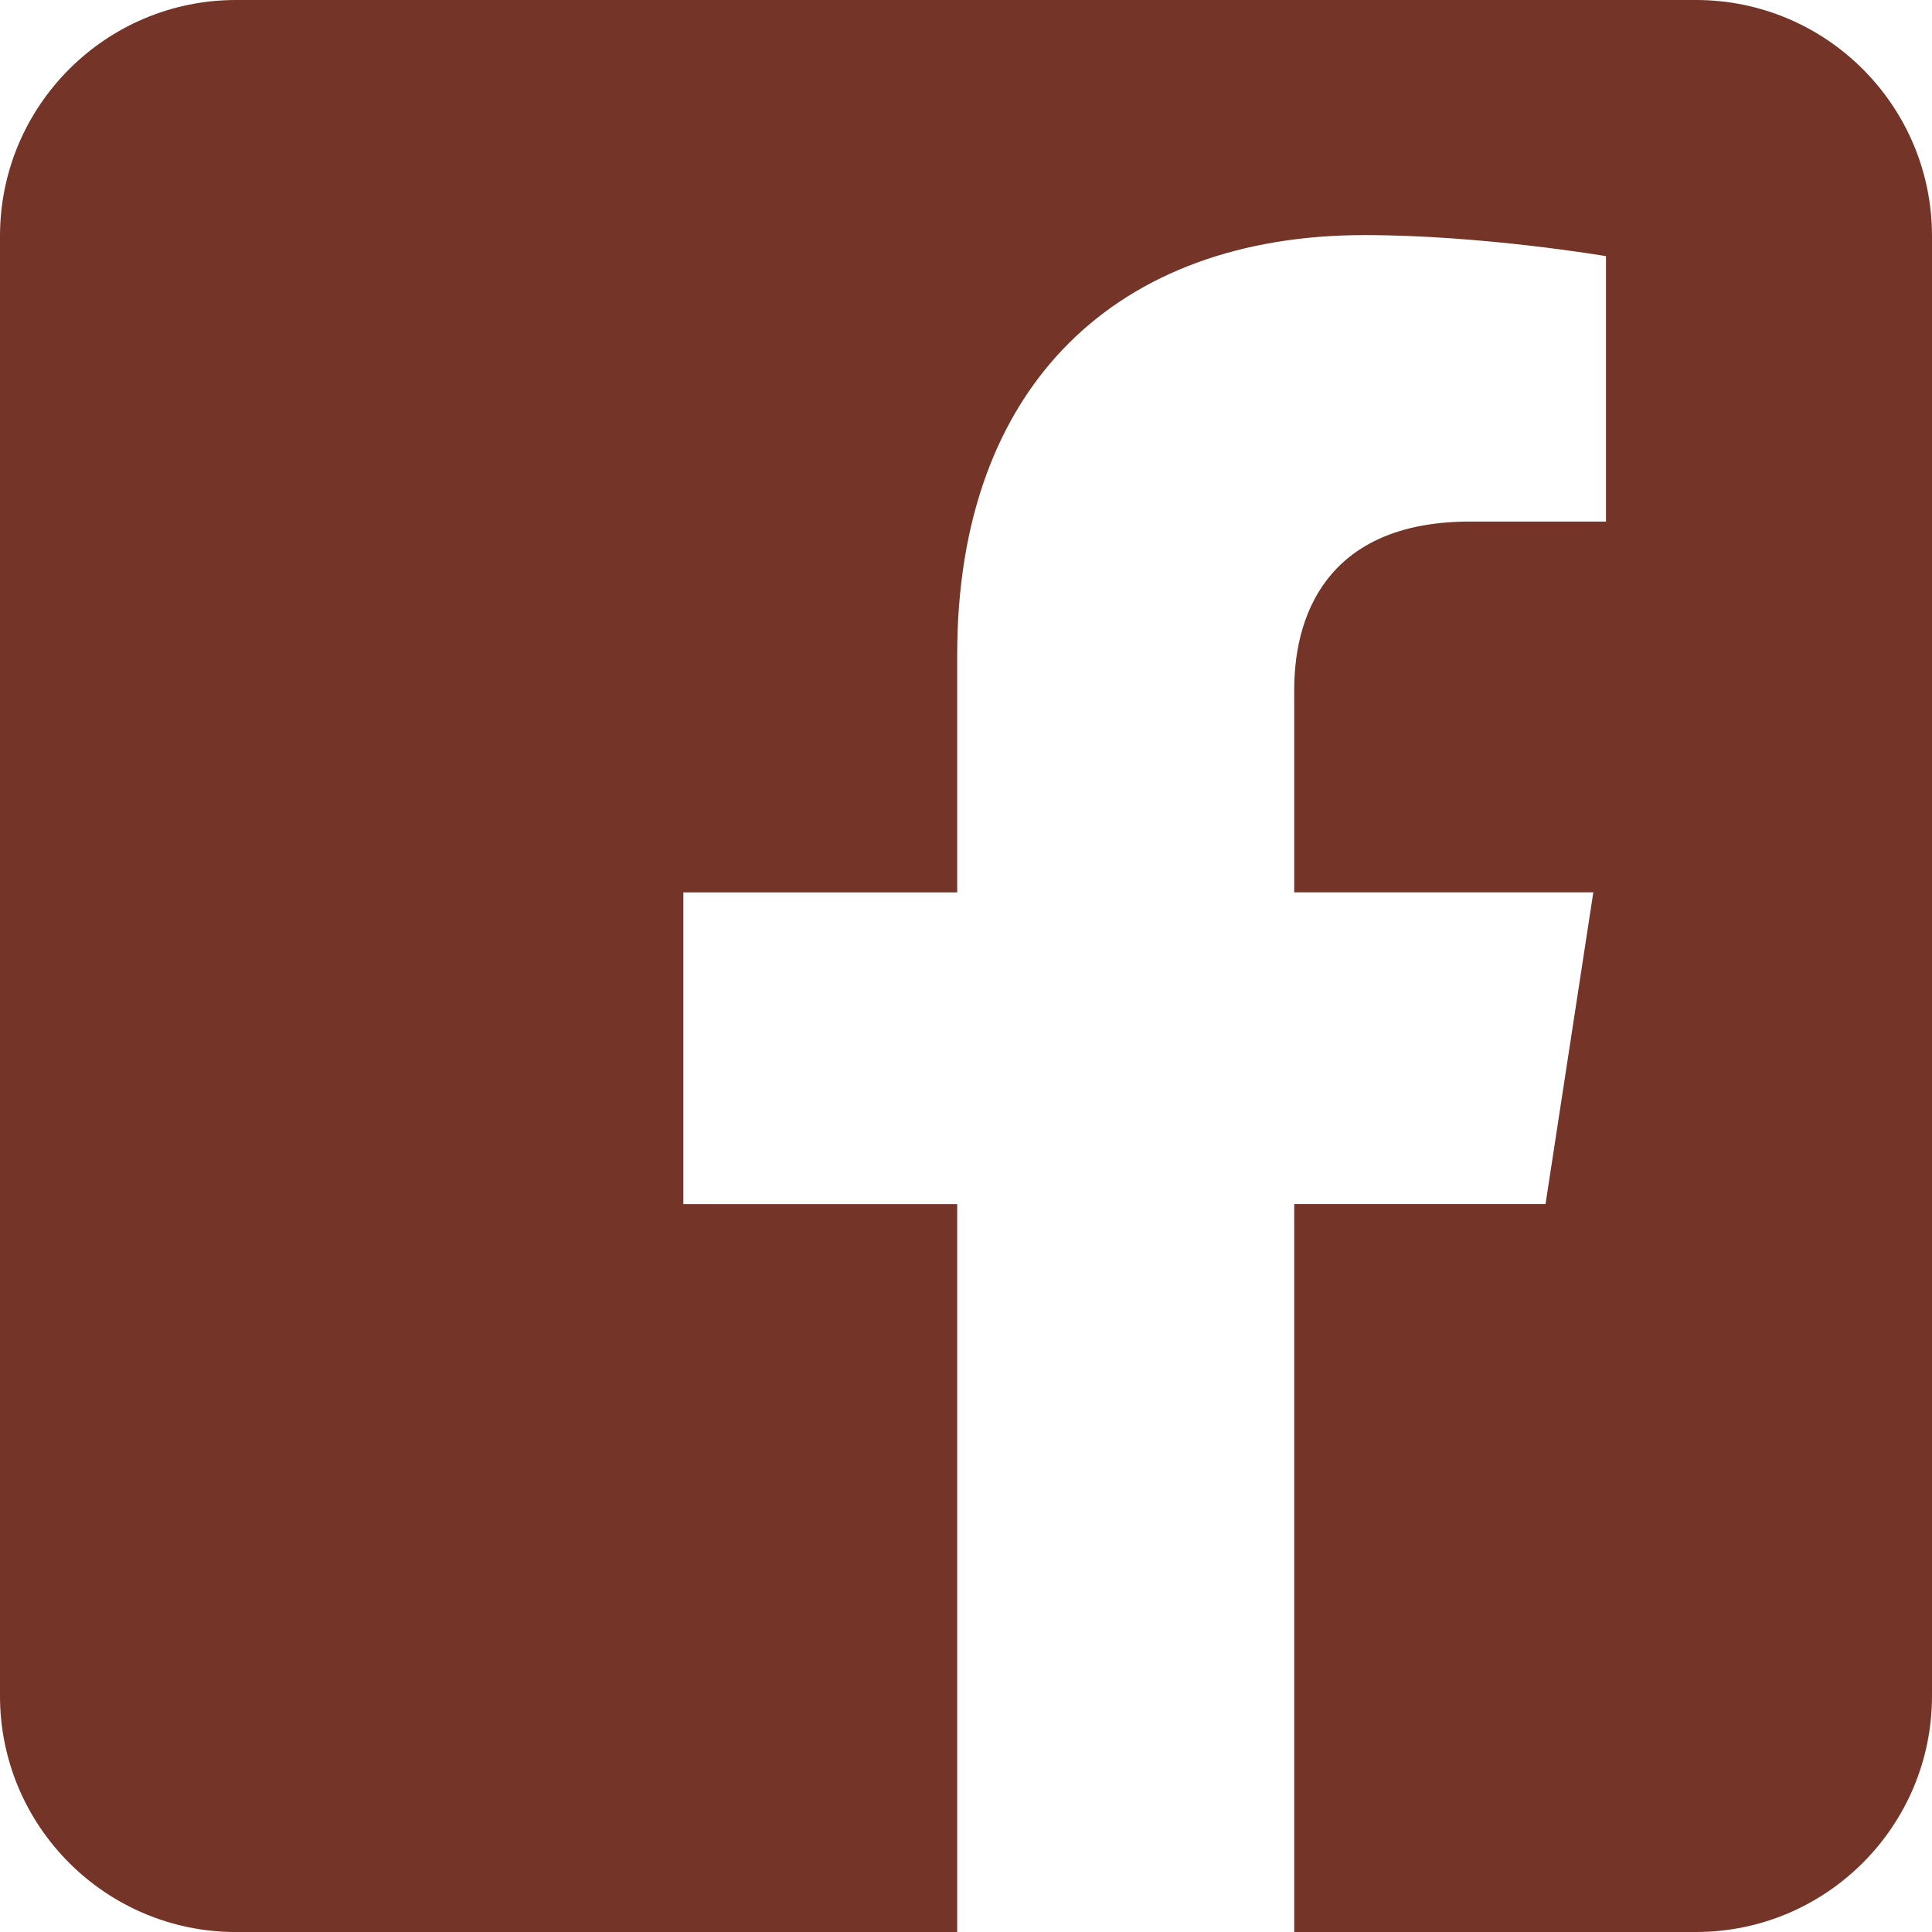 <?xml version="1.0" encoding="UTF-8"?><svg id="Layer_1" xmlns="http://www.w3.org/2000/svg" viewBox="0 0 500 500"><path d="M438.91,0C472.63,0,500,27.37,500,61.09v377.82c0,33.71-27.37,61.09-61.09,61.09h-103.97v-188.39h65.04l12.37-80.68h-77.41v-52.36c0-22.07,10.81-43.59,45.49-43.59h35.2v-68.69s-31.94-5.45-62.48-5.45c-63.76,0-105.43,38.64-105.43,108.6v61.5h-70.87v80.68h70.87v188.39H61.09c-33.71,0-61.09-27.37-61.09-61.09V61.09C0,27.37,27.37,0,61.09,0h377.82Z" style="fill:#743428; fill-rule:evenodd;"/></svg>